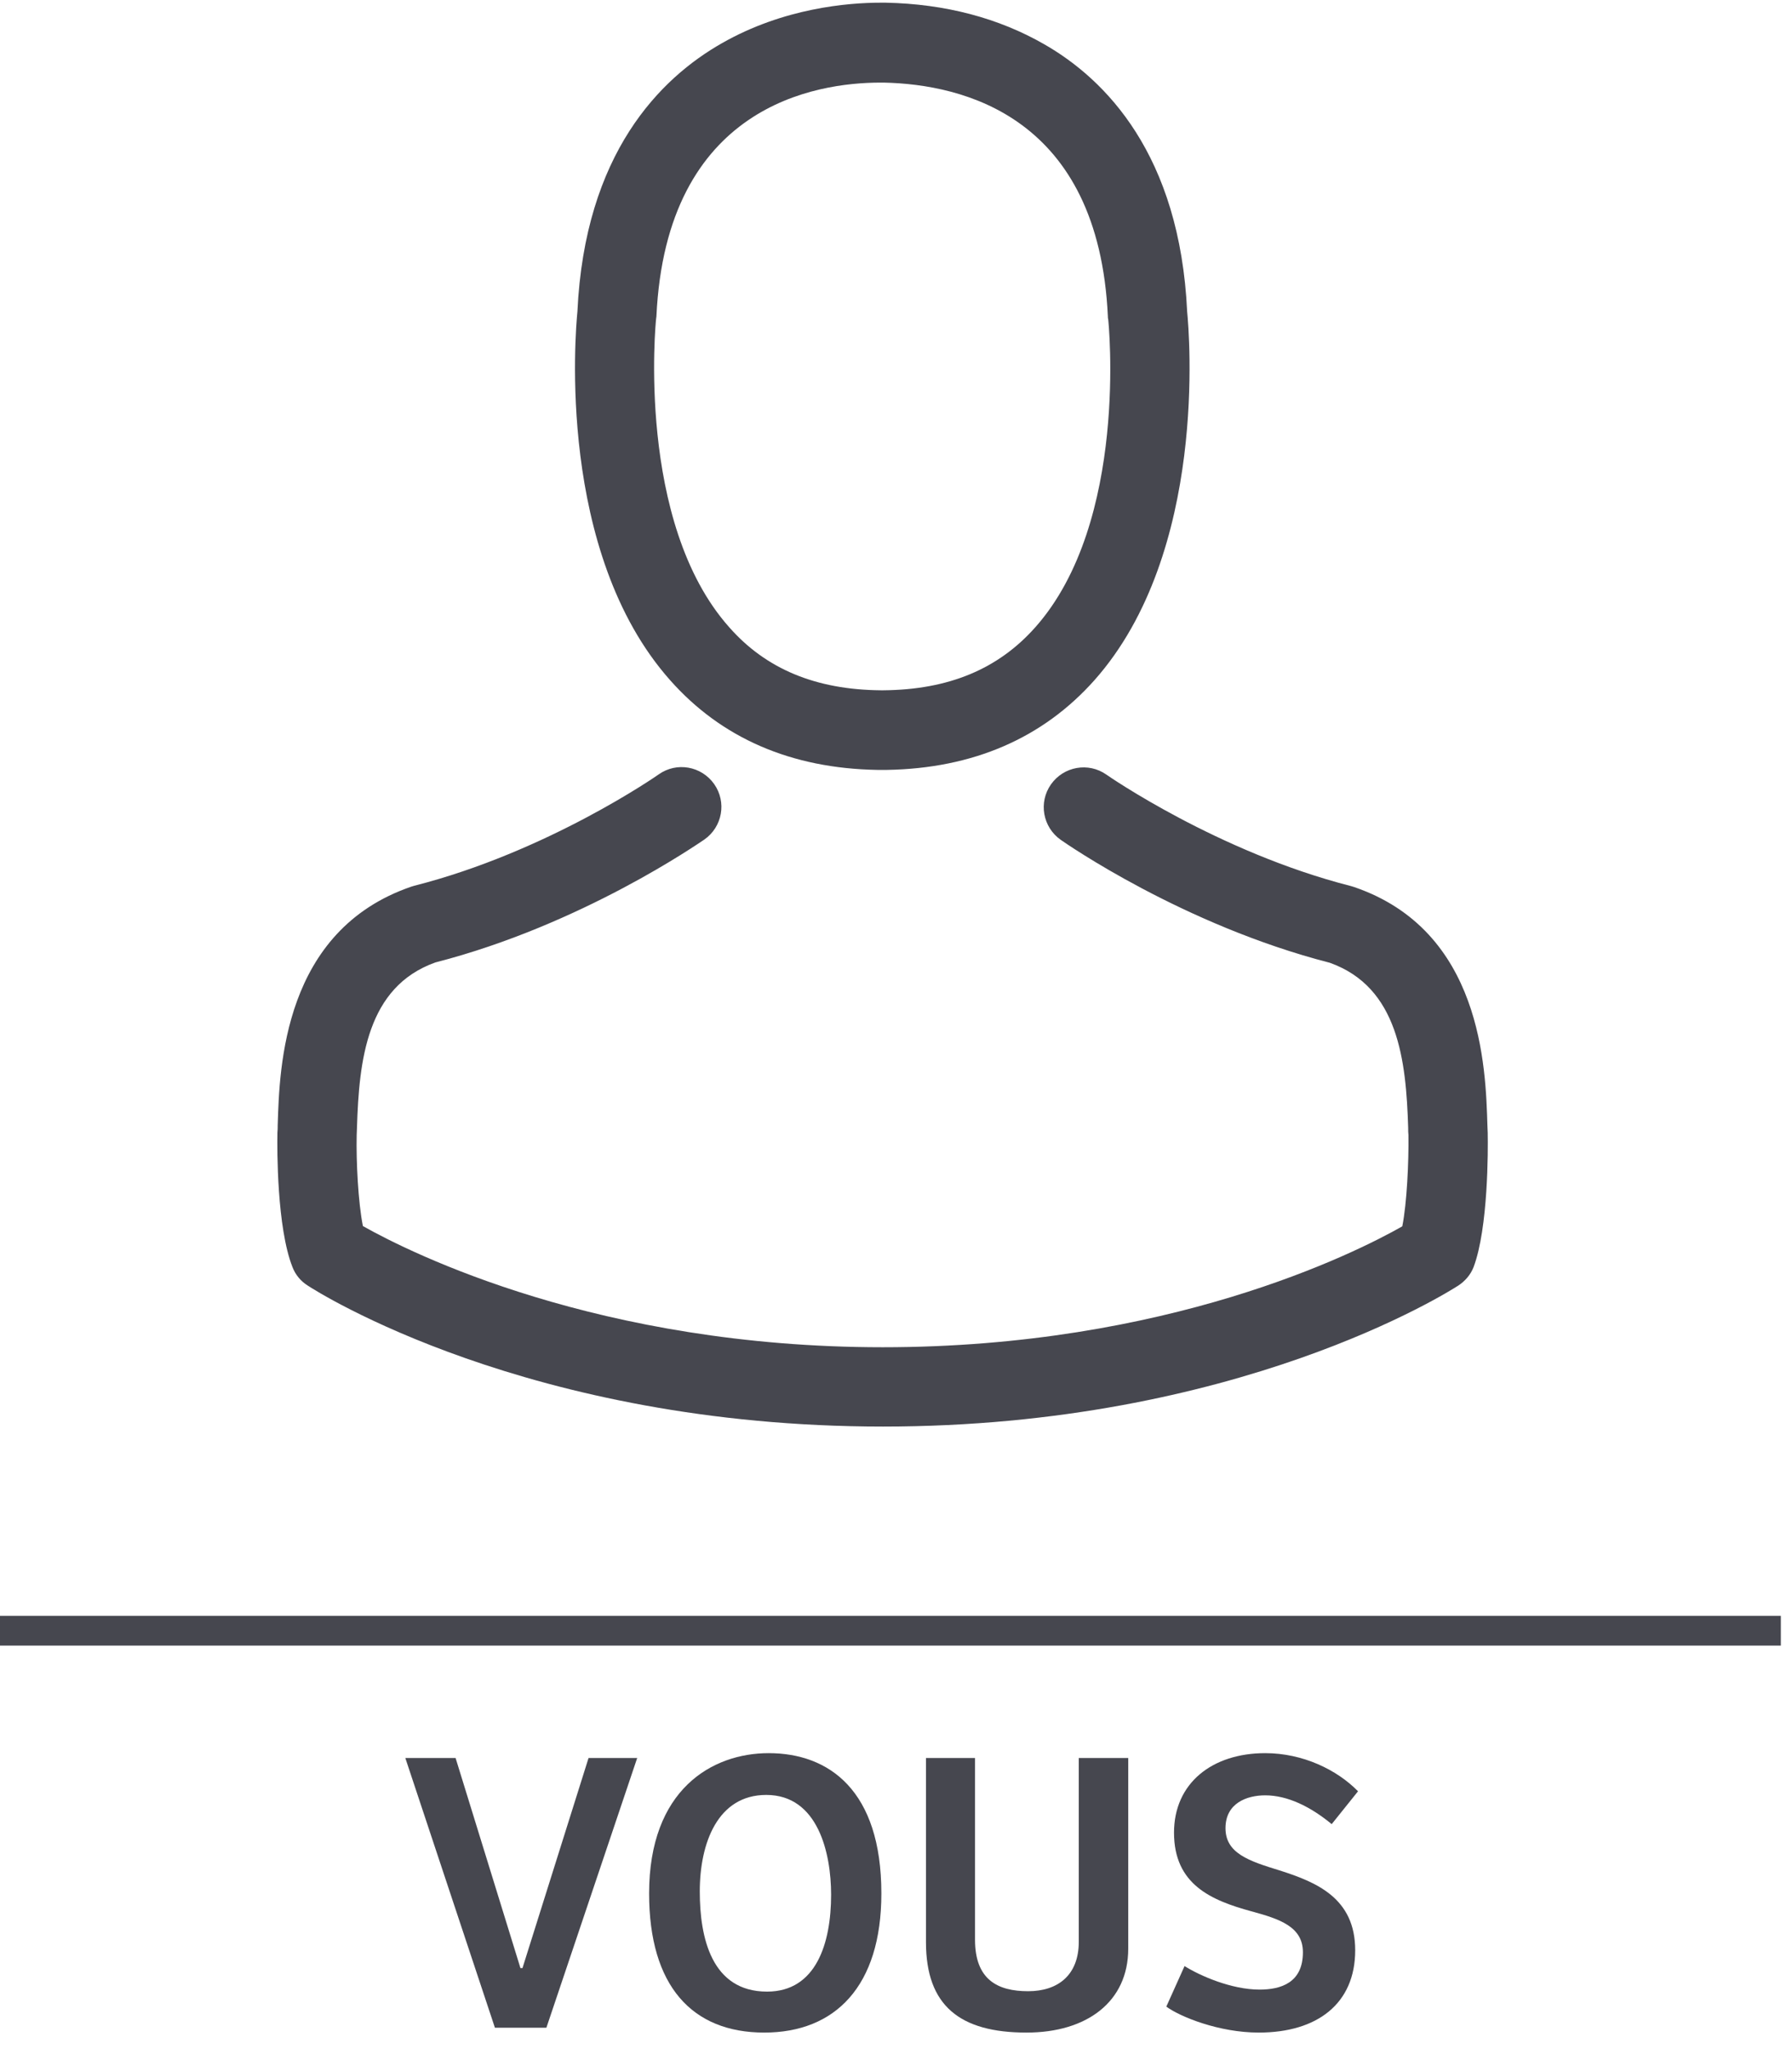 <svg width="84" height="96" viewBox="0 0 84 96" fill="none" xmlns="http://www.w3.org/2000/svg">
<path d="M30.754 14.948C30.754 14.907 30.769 14.866 30.769 14.838C31.225 4.934 38.256 3.87 41.268 3.87H41.433C45.164 3.952 51.504 5.472 51.932 14.838C51.932 14.88 51.932 14.921 51.946 14.948C51.958 15.044 52.926 24.439 48.533 29.384C46.793 31.346 44.472 32.312 41.42 32.34H41.281C38.242 32.312 35.906 31.346 34.18 29.384C29.802 24.467 30.741 15.031 30.754 14.948ZM41.129 36.07H41.57C45.618 36.002 48.893 34.578 51.31 31.858C56.628 25.862 55.744 15.585 55.648 14.603C55.302 7.24 51.821 3.718 48.949 2.074C46.806 0.844 44.306 0.182 41.516 0.126H41.281C39.748 0.126 36.736 0.375 33.849 2.019C30.949 3.663 27.412 7.186 27.066 14.603C26.97 15.585 26.086 25.862 31.404 31.858C33.808 34.578 37.081 36.002 41.129 36.07" fill="#46474F"/>
<path d="M69.737 53.117V53.075C69.737 52.965 69.723 52.854 69.723 52.73C69.641 49.995 69.461 43.599 63.467 41.555C63.425 41.541 63.371 41.527 63.328 41.513C57.099 39.925 51.919 36.333 51.863 36.291C51.02 35.698 49.86 35.905 49.265 36.747C48.671 37.59 48.877 38.75 49.72 39.345C49.956 39.51 55.455 43.337 62.333 45.105C65.551 46.251 65.912 49.691 66.008 52.841C66.008 52.965 66.008 53.075 66.021 53.186C66.036 54.429 65.952 56.35 65.732 57.454C63.493 58.726 54.721 63.118 41.377 63.118C28.089 63.118 19.261 58.711 17.011 57.441C16.789 56.335 16.692 54.415 16.72 53.173C16.72 53.061 16.733 52.951 16.733 52.826C16.831 49.677 17.189 46.237 20.408 45.09C27.288 43.323 32.785 39.482 33.02 39.33C33.863 38.737 34.071 37.577 33.476 36.733C32.881 35.891 31.721 35.683 30.879 36.278C30.824 36.319 25.672 39.91 19.413 41.499C19.357 41.513 19.317 41.527 19.275 41.541C13.28 43.599 13.1 49.995 13.017 52.717C13.017 52.841 13.017 52.951 13.004 53.061V53.103C12.989 53.822 12.977 57.51 13.709 59.361C13.847 59.721 14.095 60.023 14.427 60.23C14.841 60.506 24.773 66.834 41.391 66.834C58.009 66.834 67.941 60.494 68.356 60.23C68.673 60.023 68.936 59.721 69.075 59.361C69.765 57.523 69.752 53.835 69.737 53.117Z" fill="#46474F"/>
<path d="M83.477 77.096H0V75.704H83.477V77.096Z" fill="#46474F"/>
<path d="M25.612 94.998L29.868 82.363H27.588L24.491 92.205H24.396L21.356 82.363H19L23.199 94.998H25.612Z" fill="#46474F"/>
<path d="M41.314 88.709C41.314 83.883 38.863 82.135 36.032 82.135C33.372 82.135 30.427 83.845 30.427 88.709C30.427 93.041 32.441 95.226 35.823 95.226C39.148 95.226 41.314 93.06 41.314 88.709ZM32.802 88.614C32.802 86.353 33.638 84.092 35.918 84.092C38.35 84.092 38.958 86.828 38.958 88.766C38.958 91.046 38.255 93.307 35.956 93.307C33.353 93.307 32.802 90.78 32.802 88.614Z" fill="#46474F"/>
<path d="M43.405 82.363V90.989C43.405 93.972 45.001 95.226 48.117 95.226C50.948 95.226 52.886 93.782 52.886 91.293V82.363H50.568V90.97C50.568 92.528 49.599 93.288 48.193 93.288C46.749 93.288 45.704 92.737 45.704 90.875V82.363H43.405Z" fill="#46474F"/>
<path d="M54.671 94.01C55.317 94.485 57.141 95.226 59.003 95.226C61.739 95.226 63.525 93.877 63.525 91.369C63.525 88.918 61.701 88.177 59.972 87.626C58.547 87.189 57.445 86.828 57.445 85.65C57.445 84.472 58.452 84.111 59.307 84.111C60.352 84.111 61.435 84.643 62.423 85.46L63.658 83.921C62.67 82.914 61.074 82.135 59.307 82.135C56.818 82.135 55.032 83.541 55.032 85.859C55.032 88.291 56.78 89.032 58.661 89.545C59.991 89.906 61.074 90.267 61.074 91.464C61.074 92.889 60.048 93.212 59.041 93.212C57.73 93.212 56.248 92.566 55.526 92.11L54.671 94.01Z" fill="#46474F"/>
</svg>
